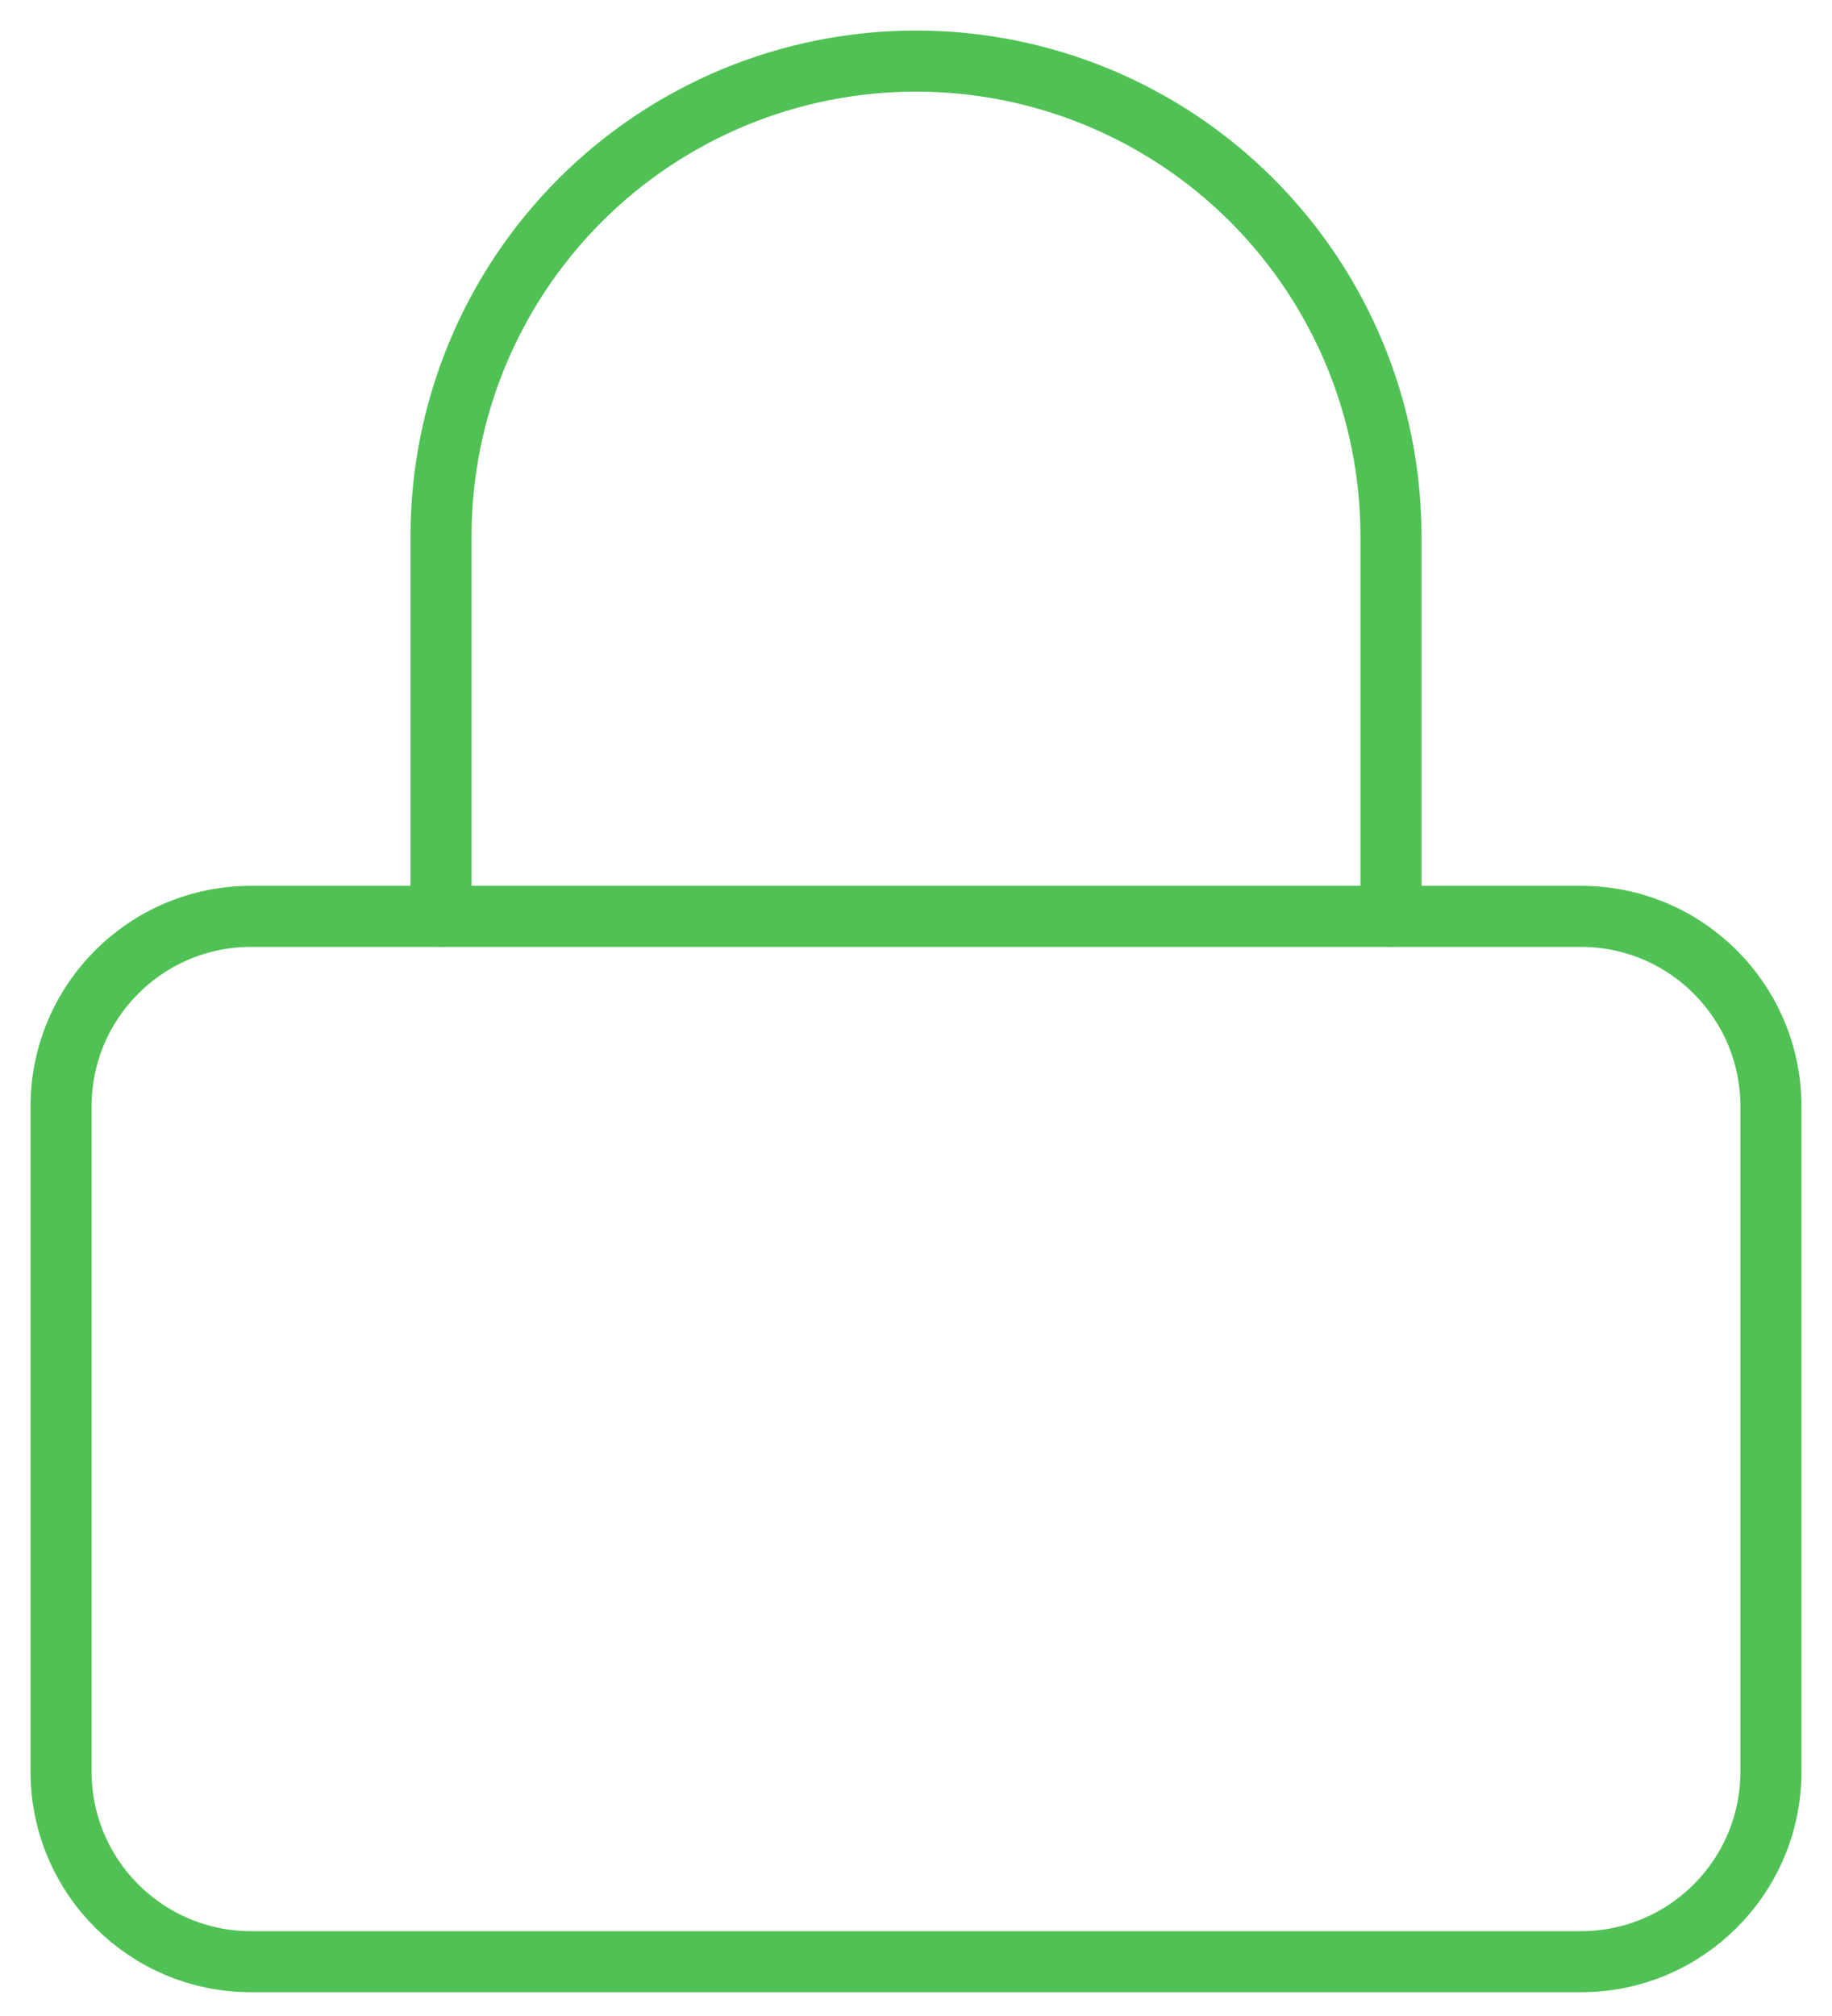 <svg width="30" height="33" viewBox="0 0 30 33" fill="none" xmlns="http://www.w3.org/2000/svg">
<path d="M25.889 15H4.111C2.393 15 1 16.393 1 18.111V29C1 30.718 2.393 32.111 4.111 32.111H25.889C27.607 32.111 29 30.718 29 29V18.111C29 16.393 27.607 15 25.889 15Z" stroke="#50C255" stroke-linecap="round" stroke-linejoin="round"/>
<path d="M7.222 15V8.778C7.222 6.715 8.042 4.737 9.5 3.278C10.959 1.819 12.937 1 15 1C17.063 1 19.041 1.819 20.5 3.278C21.958 4.737 22.778 6.715 22.778 8.778V15" stroke="#50C255" stroke-linecap="round" stroke-linejoin="round"/>
</svg>
